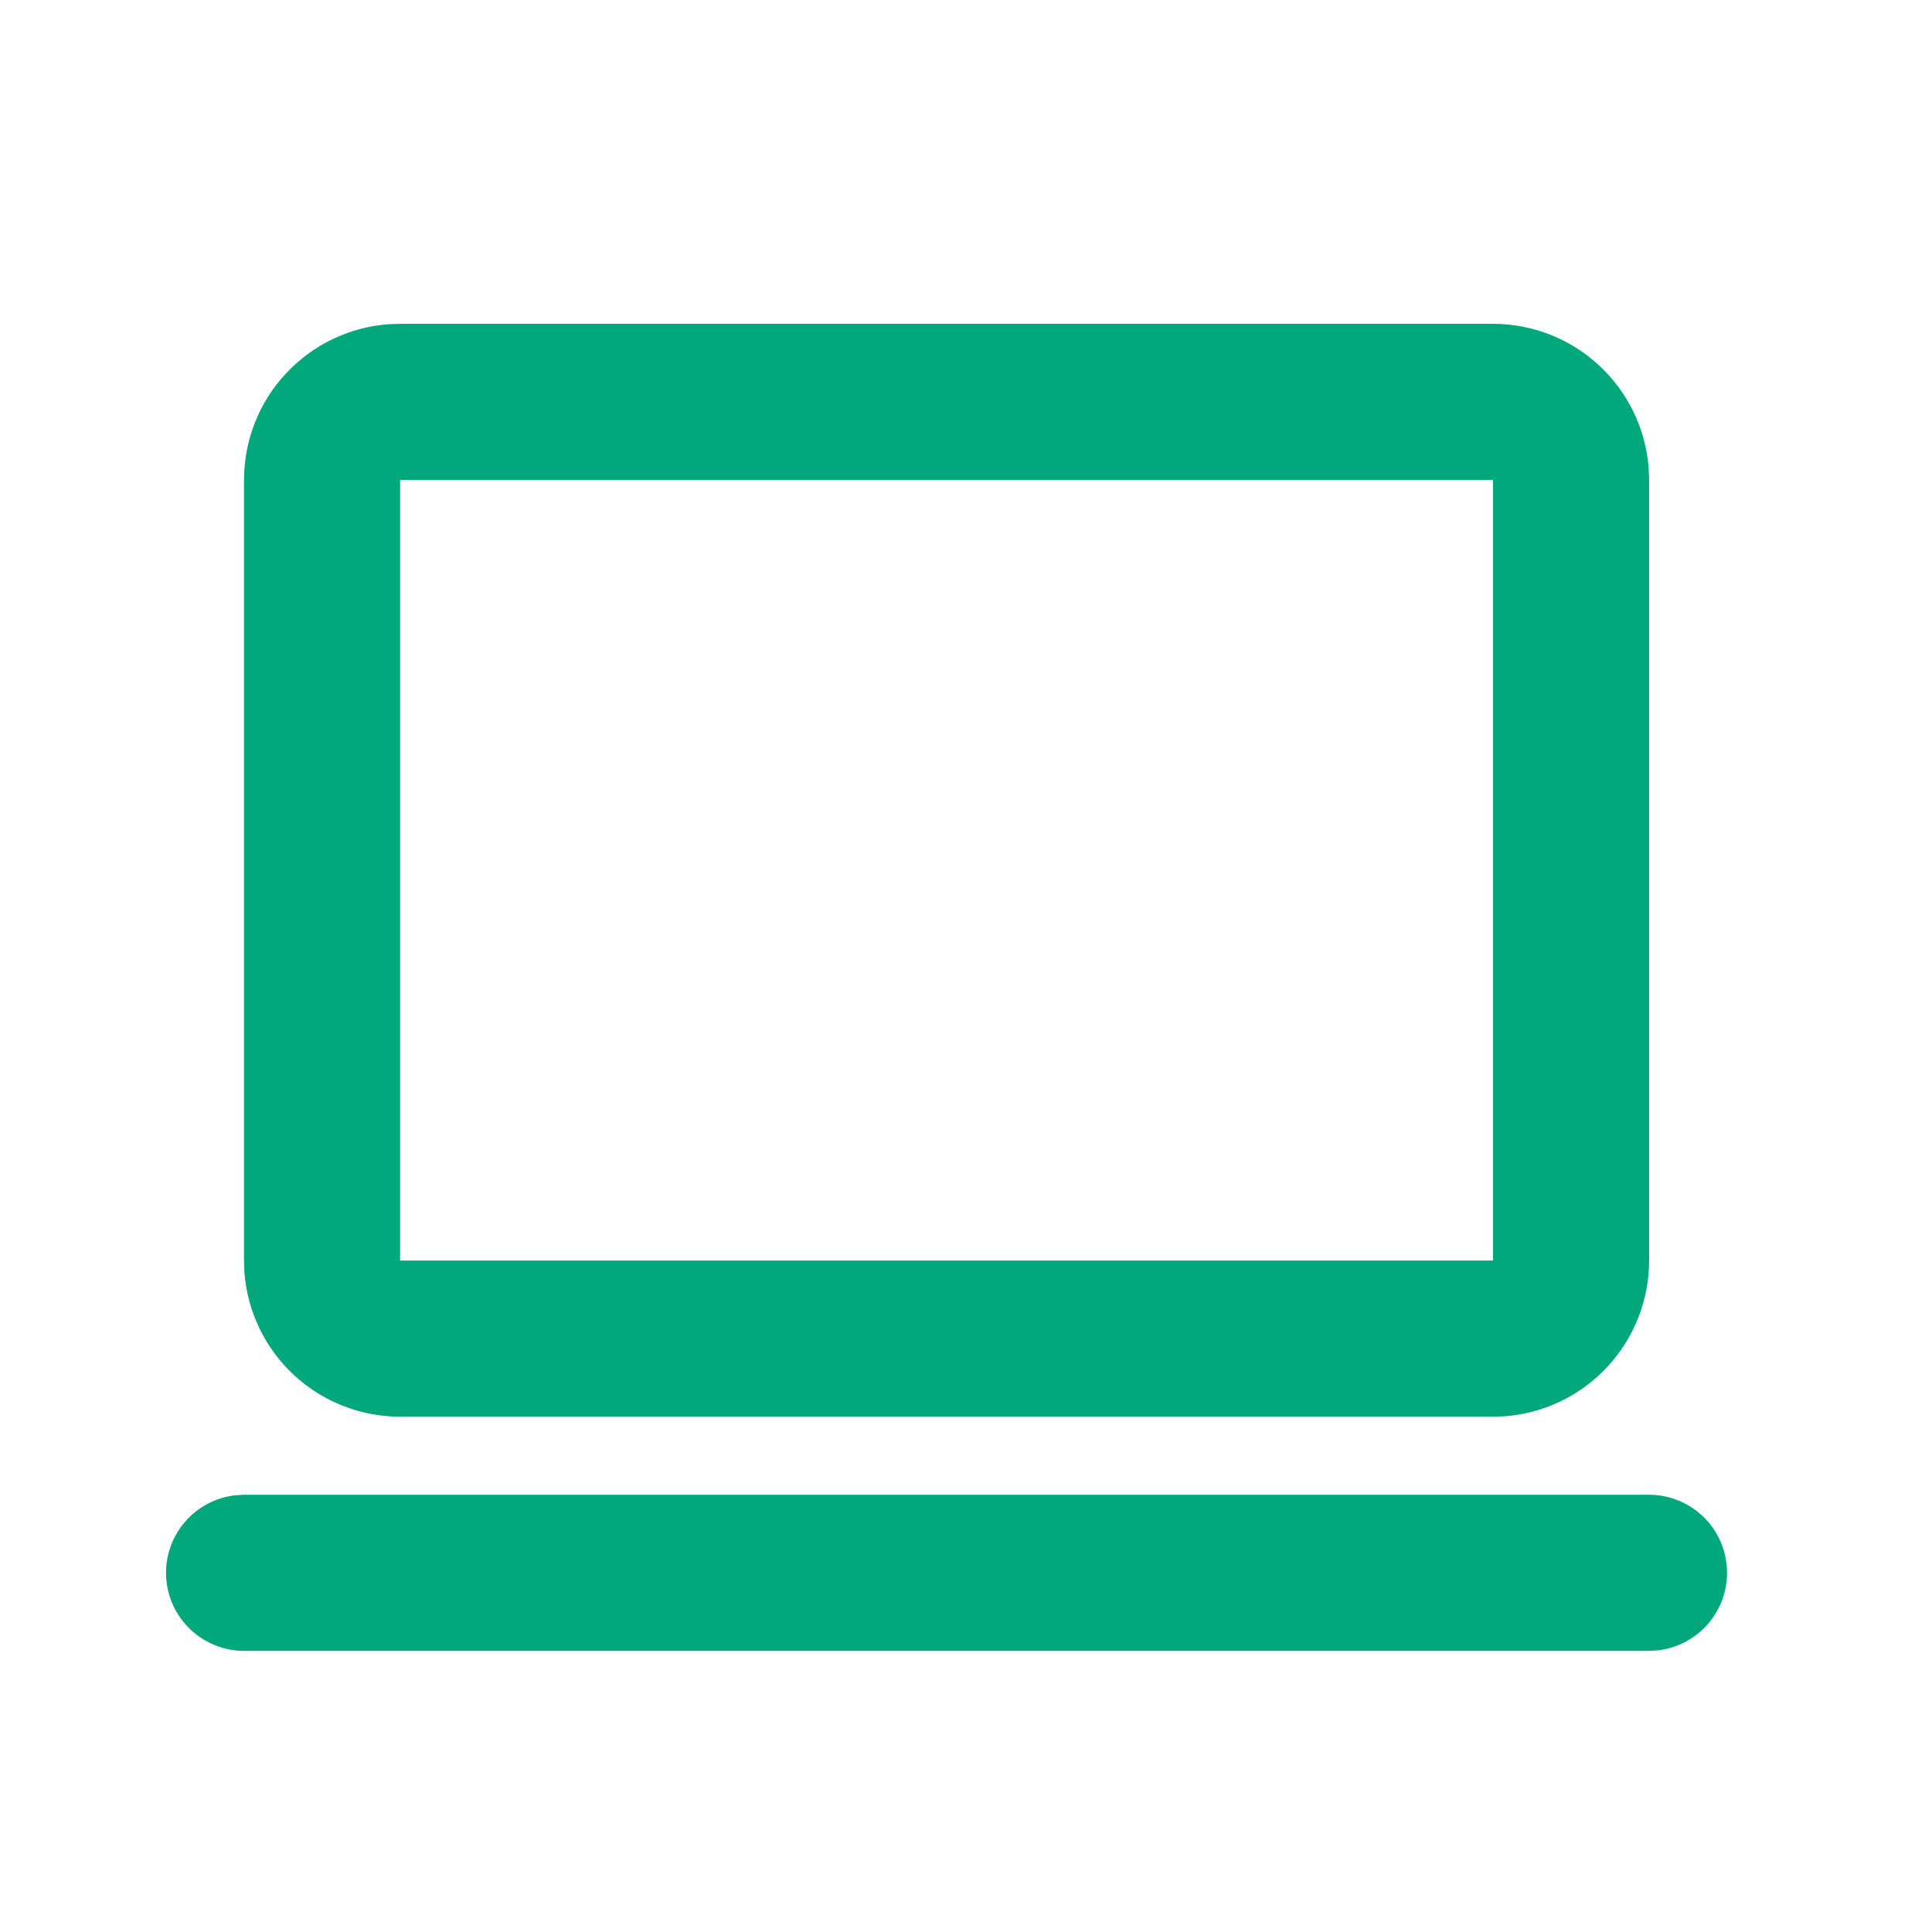 <svg width="33" height="33" viewBox="0 0 33 33" fill="none" xmlns="http://www.w3.org/2000/svg">
<g clip-path="url(#clip0_849_14808)">
<path fill-rule="evenodd" clip-rule="evenodd" d="M28.168 25.531C28.508 25.532 28.834 25.662 29.082 25.895C29.329 26.128 29.477 26.447 29.497 26.786C29.517 27.126 29.407 27.46 29.189 27.72C28.971 27.981 28.661 28.148 28.324 28.189L28.168 28.198H4.168C3.828 28.198 3.501 28.067 3.254 27.834C3.007 27.601 2.858 27.282 2.838 26.943C2.818 26.604 2.929 26.269 3.147 26.009C3.365 25.748 3.674 25.581 4.012 25.541L4.168 25.531H28.168ZM25.501 5.531C26.174 5.531 26.822 5.785 27.315 6.243C27.808 6.7 28.111 7.327 28.161 7.998L28.168 8.198V21.531C28.168 22.204 27.914 22.852 27.456 23.345C26.999 23.839 26.372 24.141 25.701 24.191L25.501 24.198H6.834C6.162 24.198 5.514 23.944 5.02 23.487C4.527 23.029 4.225 22.402 4.174 21.731L4.168 21.531V8.198C4.168 7.525 4.422 6.877 4.879 6.384C5.337 5.891 5.964 5.588 6.634 5.538L6.834 5.531H25.501ZM25.501 8.198H6.834V21.531H25.501V8.198Z" fill="#00A87B"/>
</g>
<defs>
<clipPath id="clip0_849_14808">
<rect width="32" height="32" fill="white" transform="translate(0.166 0.199)"/>
</clipPath>
</defs>
</svg>
